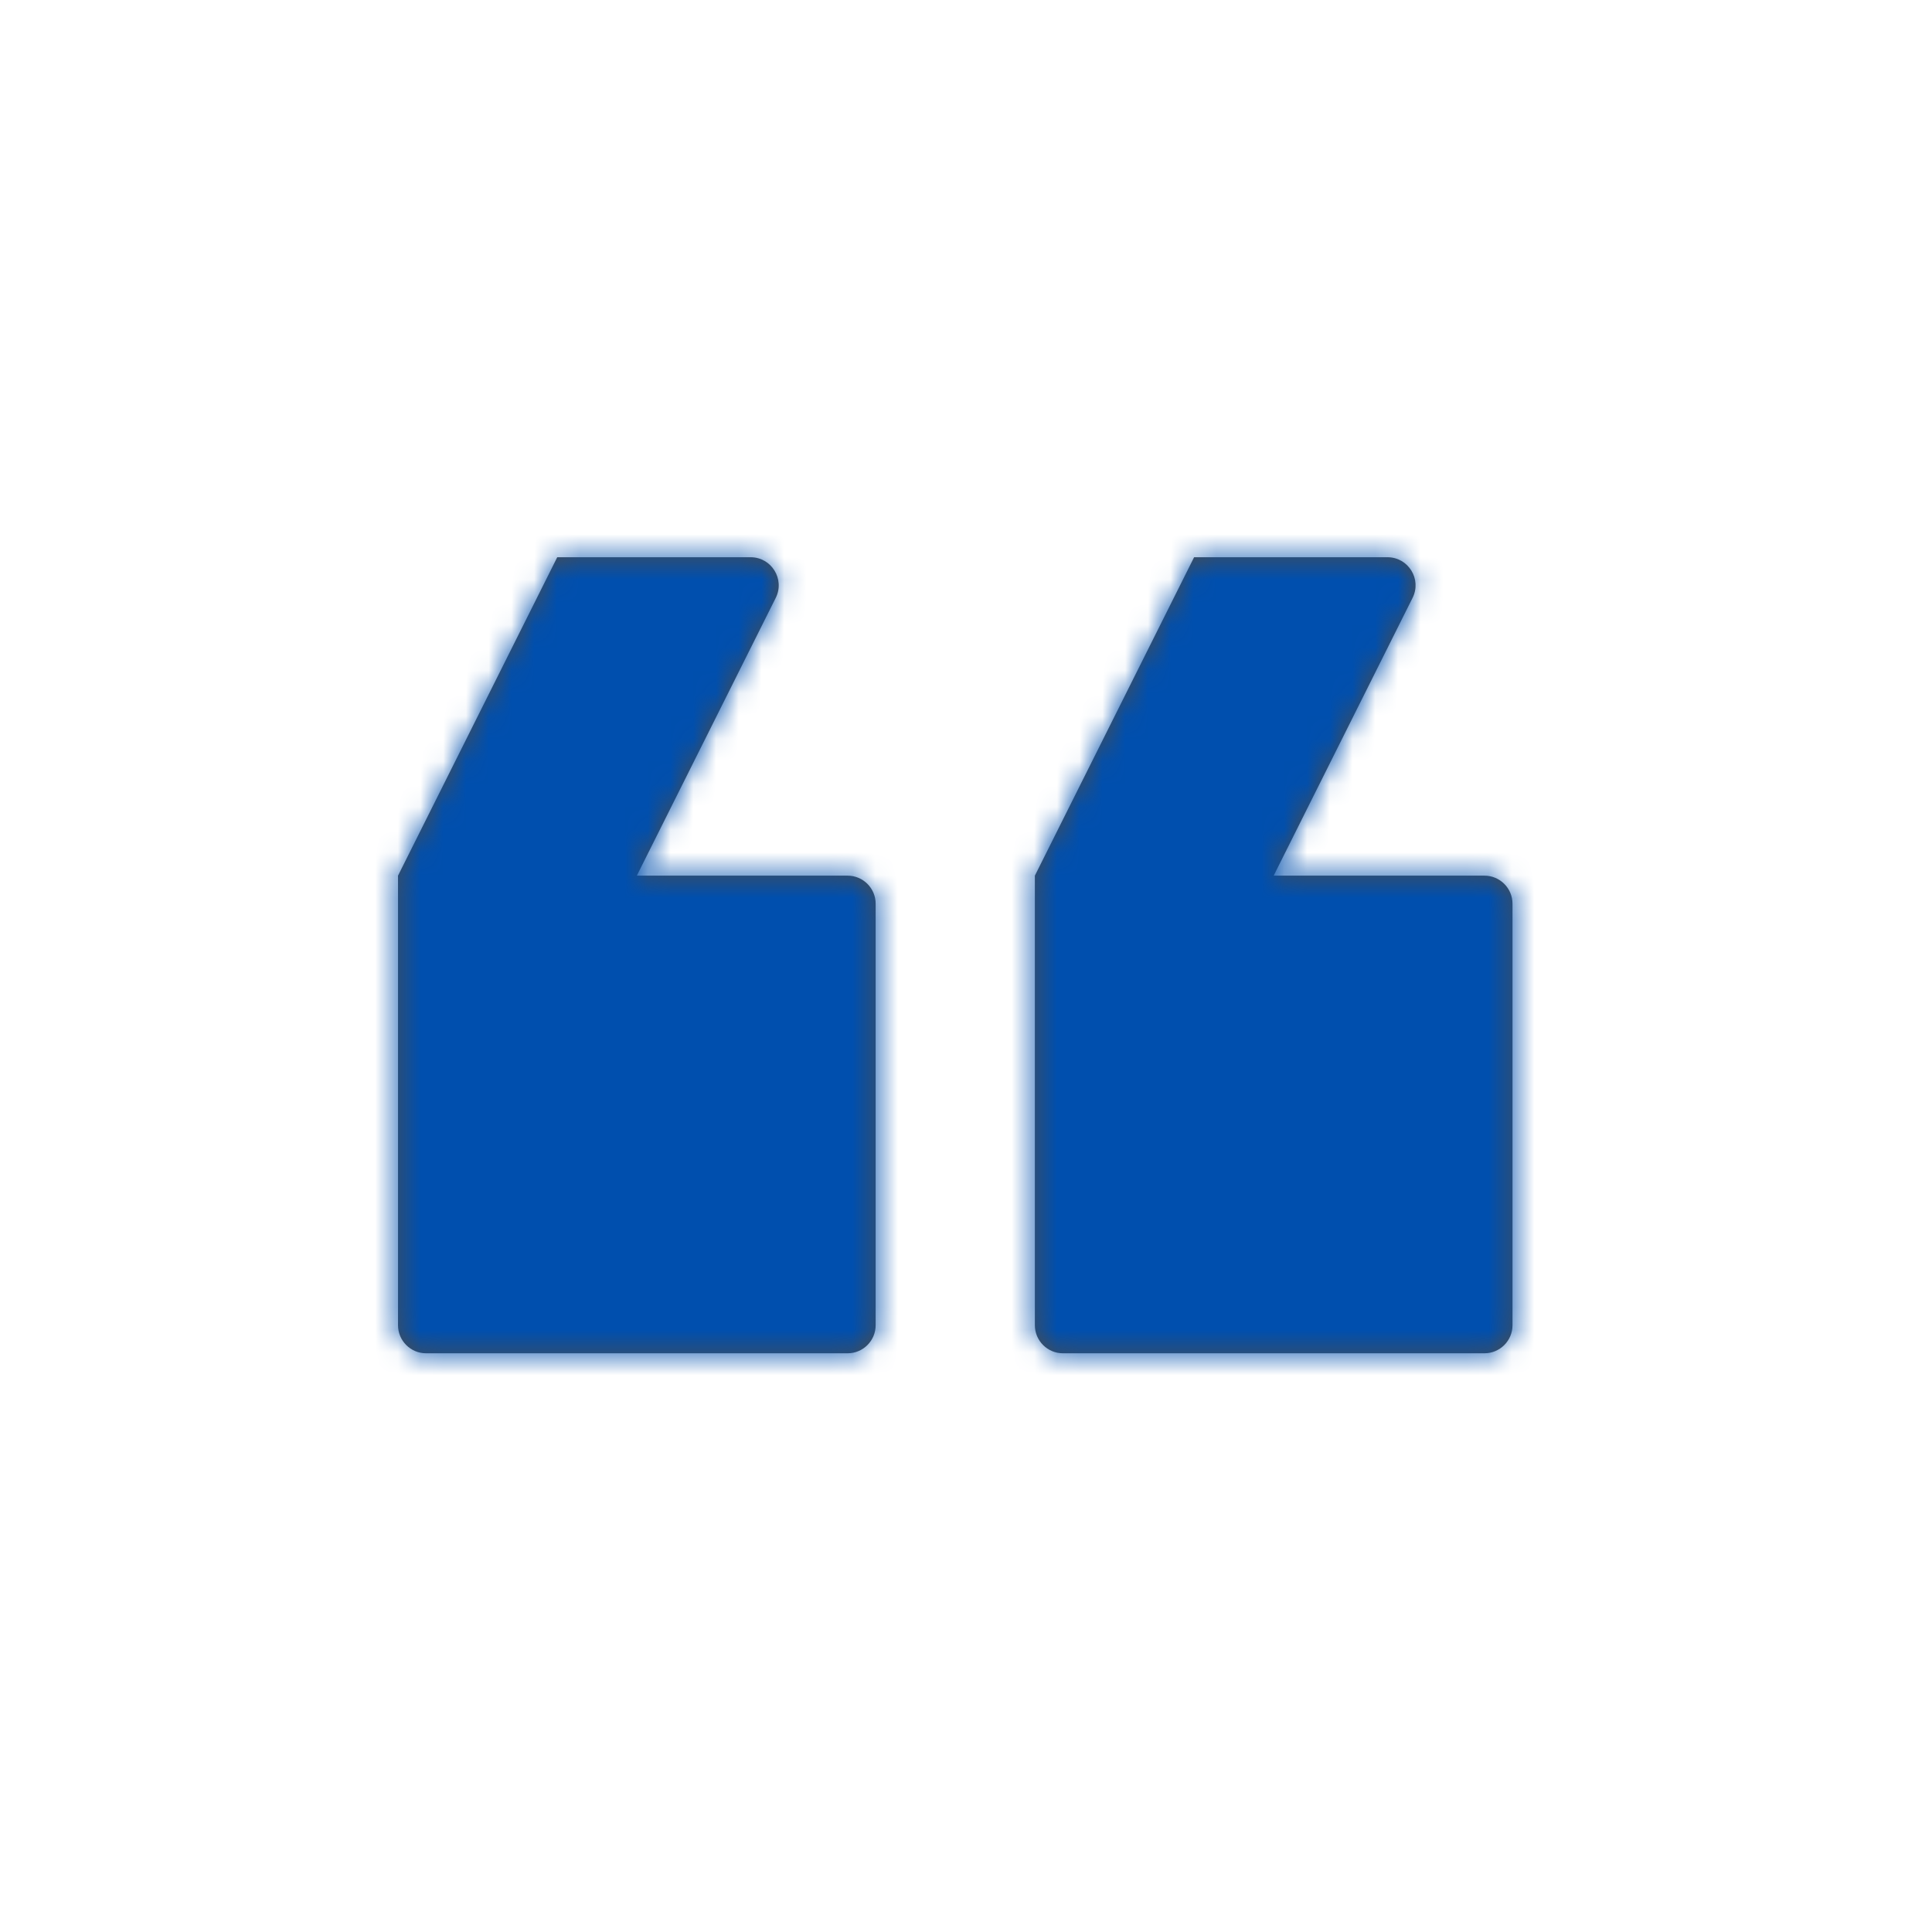 <svg width="85" height="85" viewBox="0 0 85 85" fill="none" xmlns="http://www.w3.org/2000/svg">
<path fill-rule="evenodd" clip-rule="evenodd" d="M62.147 26.305C62.558 25.483 61.961 24.516 61.042 24.516H52.535L45.53 38.525V58.303C45.53 58.986 46.084 59.539 46.766 59.539H65.308C65.99 59.539 66.544 58.986 66.544 58.303V39.762C66.544 39.079 65.99 38.525 65.308 38.525H56.037L62.147 26.305ZM34.129 26.305C34.539 25.483 33.942 24.516 33.023 24.516H24.516L17.511 38.525V58.303C17.511 58.986 18.065 59.539 18.747 59.539H37.289C37.972 59.539 38.525 58.986 38.525 58.303V39.762C38.525 39.079 37.972 38.525 37.289 38.525H28.018L34.129 26.305Z" fill="black" fill-opacity="0.7"/>
<mask id="mask0_540_7542" style="mask-type:luminance" maskUnits="userSpaceOnUse" x="17" y="24" width="50" height="36">
<path fill-rule="evenodd" clip-rule="evenodd" d="M62.147 26.305C62.558 25.483 61.961 24.516 61.042 24.516H52.535L45.53 38.525V58.303C45.53 58.986 46.084 59.539 46.766 59.539H65.308C65.99 59.539 66.544 58.986 66.544 58.303V39.762C66.544 39.079 65.99 38.525 65.308 38.525H56.037L62.147 26.305ZM34.129 26.305C34.539 25.483 33.942 24.516 33.023 24.516H24.516L17.511 38.525V58.303C17.511 58.986 18.065 59.539 18.747 59.539H37.289C37.972 59.539 38.525 58.986 38.525 58.303V39.762C38.525 39.079 37.972 38.525 37.289 38.525H28.018L34.129 26.305Z" fill="white"/>
</mask>
<g mask="url(#mask0_540_7542)">
<rect width="84.056" height="84.056" fill="#004FAE"/>
</g>
</svg>
